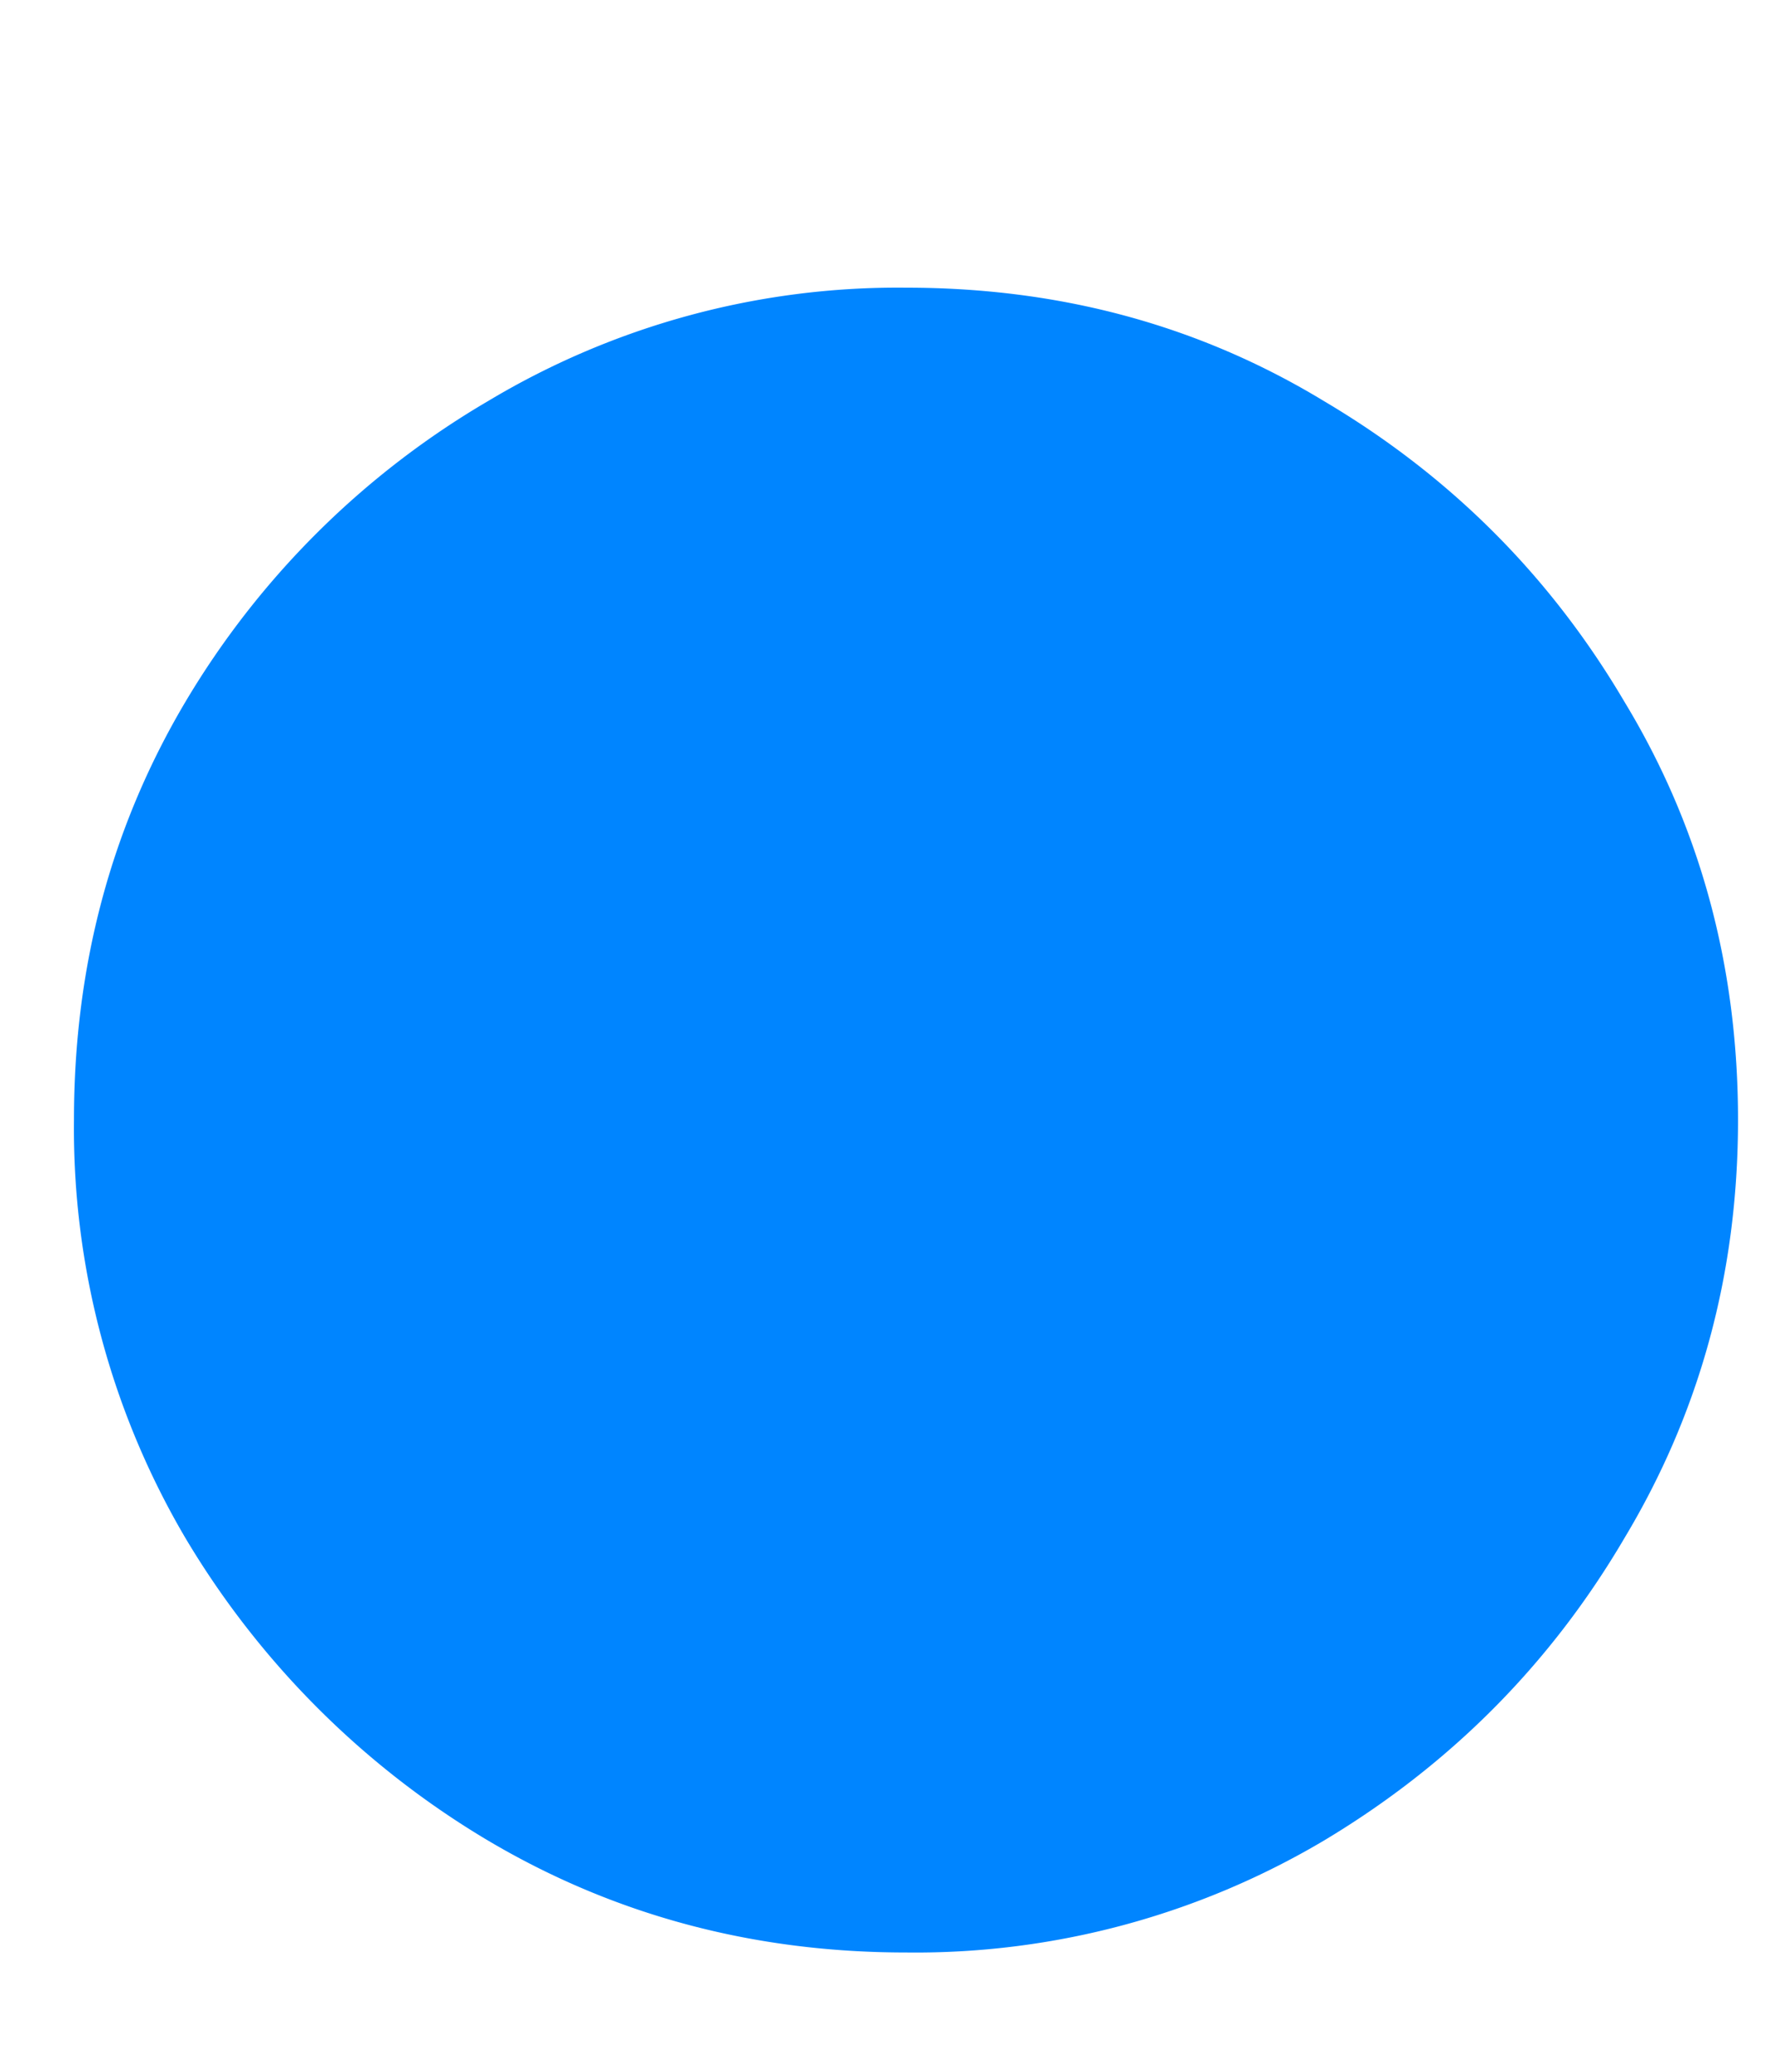   <svg xmlns='http://www.w3.org/2000/svg' width='6' height='7' fill='none'>
                    <path
                      fill='#0085FF'
                      d='M3.063 6.597c-.516 0-.987-.126-1.413-.378A2.938 2.938 0 0 1 .627 5.197 2.728 2.728 0 0 1 .25 3.784c0-.52.126-.99.377-1.413A2.885 2.885 0 0 1 1.65 1.355 2.694 2.694 0 0 1 3.063.972c.52 0 .99.127 1.412.383.426.252.765.59 1.016 1.016.256.422.384.893.384 1.413 0 .516-.128.987-.384 1.413-.25.426-.59.767-1.016 1.022a2.707 2.707 0 0 1-1.412.378Z'
                    />
                  </svg>